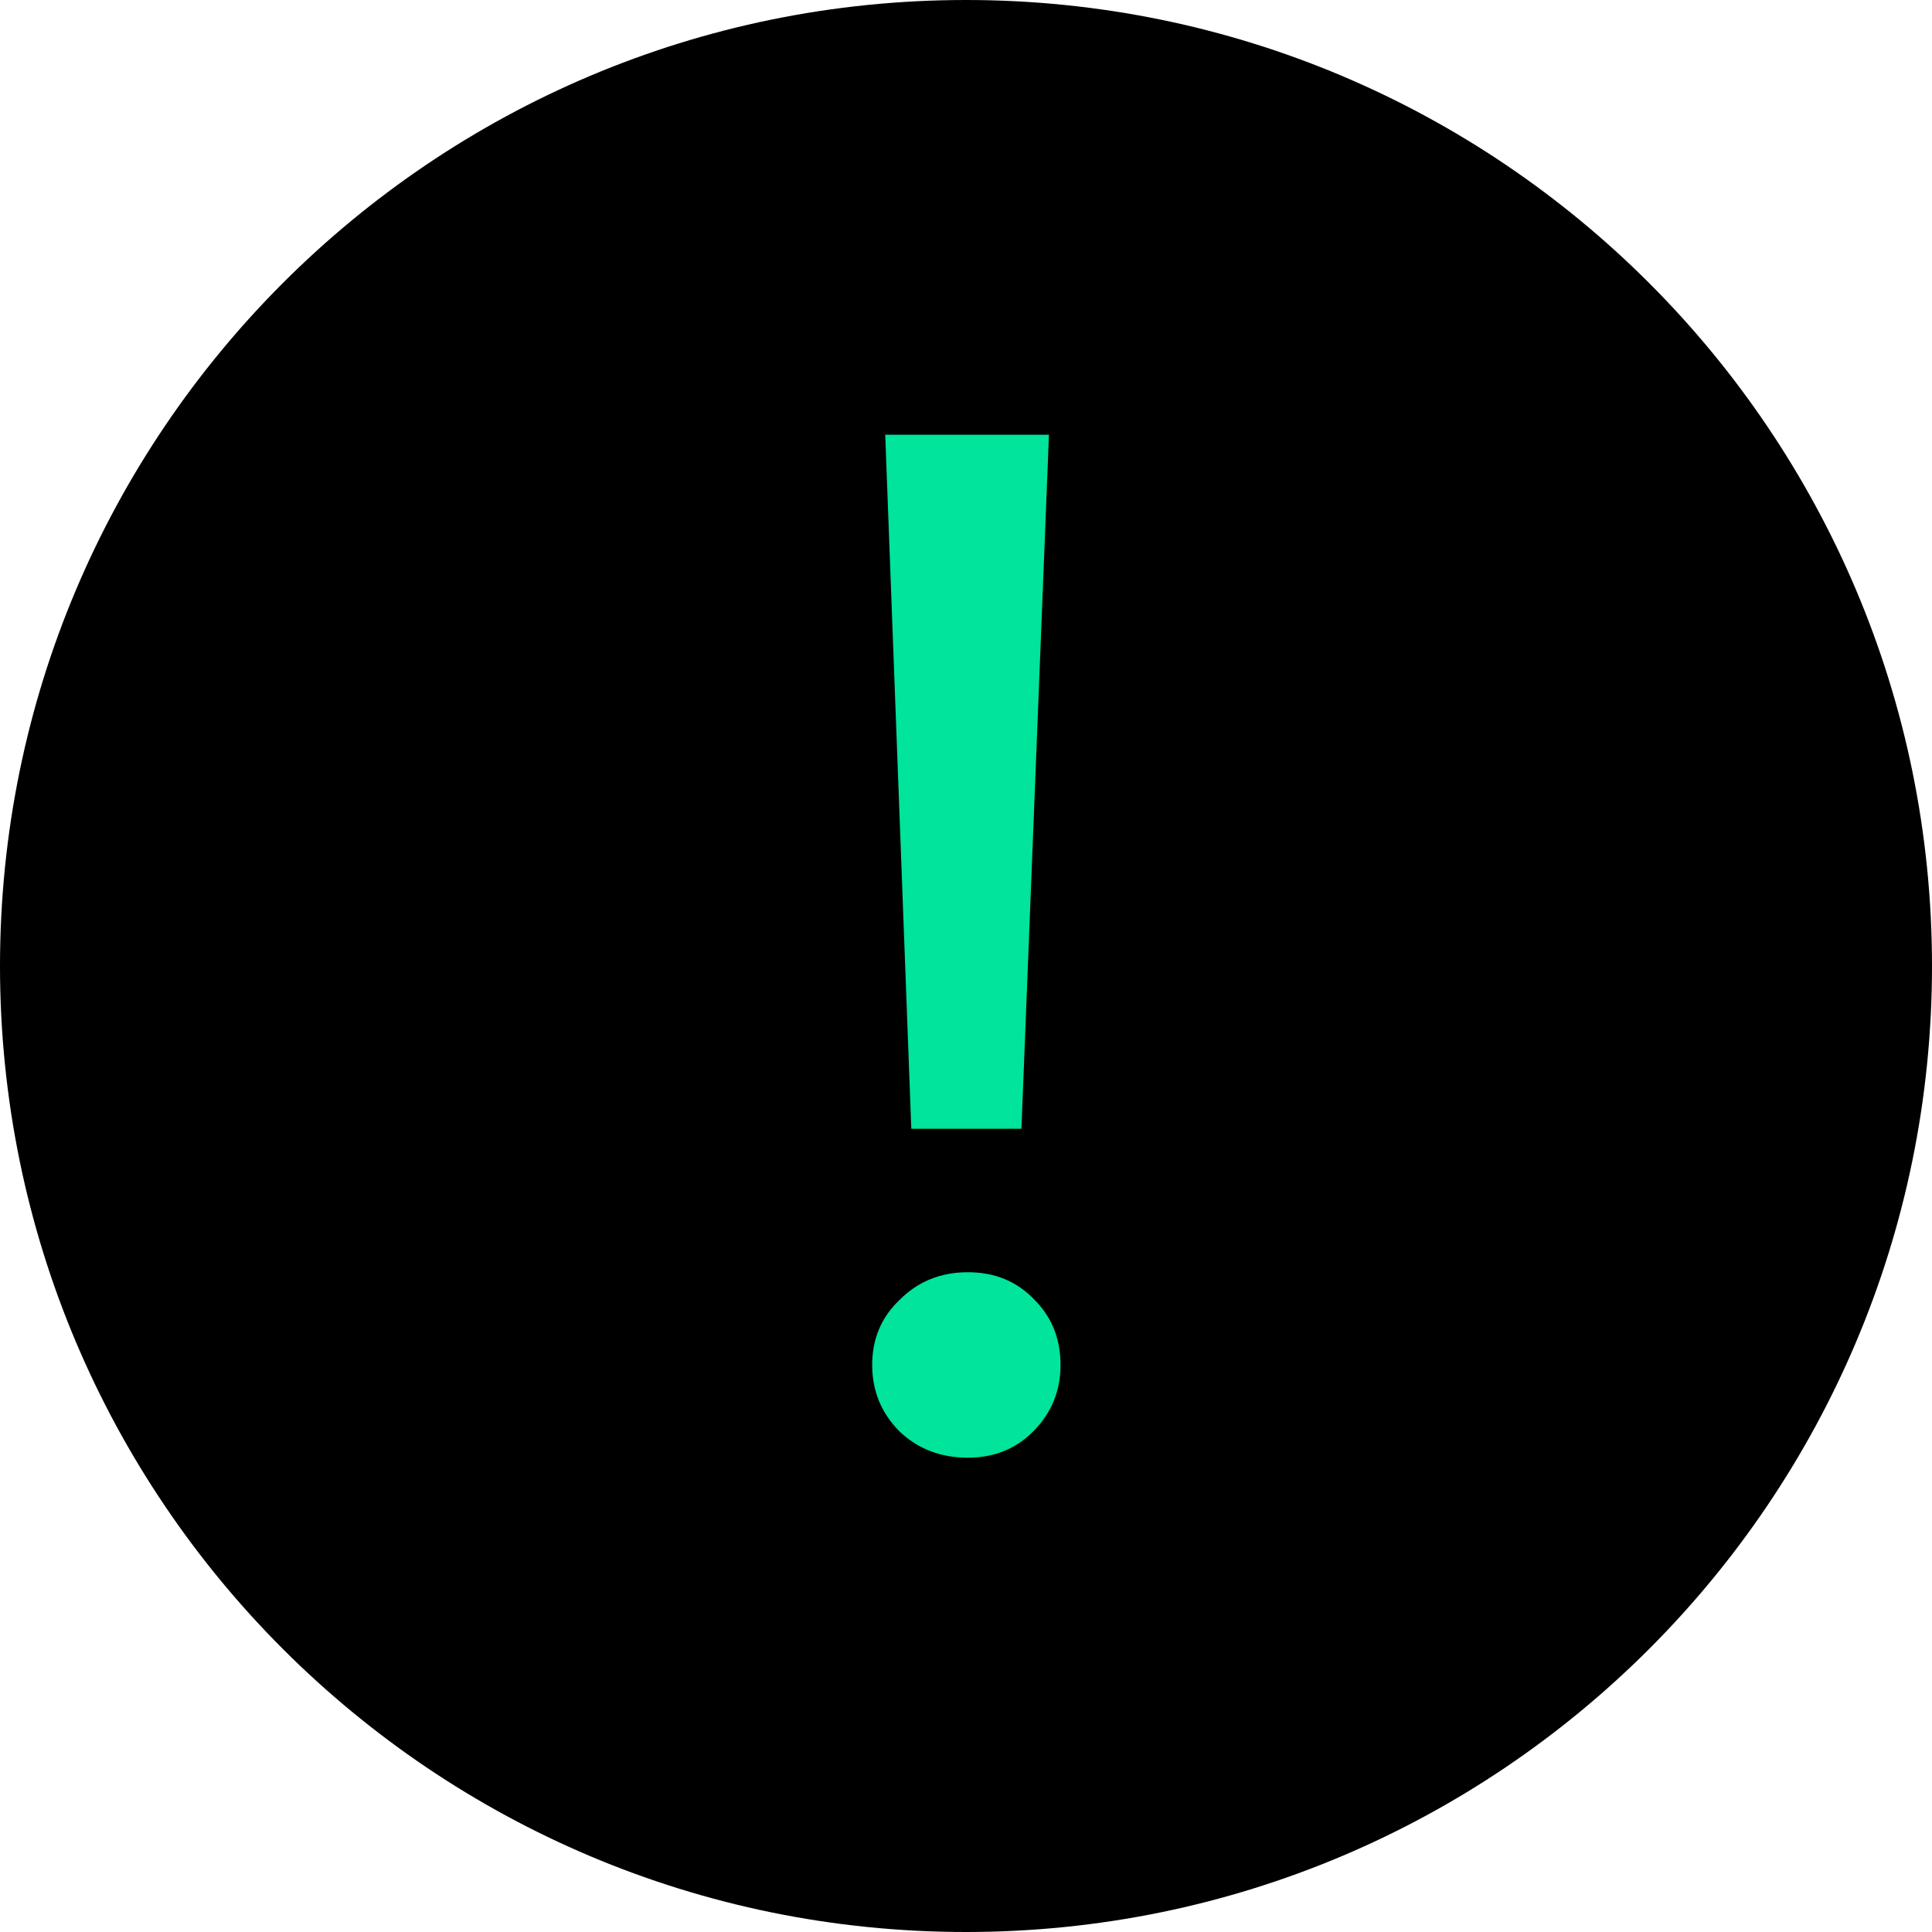 <svg width="16" height="16" viewBox="0 0 16 16" fill="none" xmlns="http://www.w3.org/2000/svg">
<path d="M0 8C0 3.582 3.582 0 8 0V0C12.418 0 16 3.582 16 8V8C16 12.418 12.418 16 8 16V16C3.582 16 0 12.418 0 8V8Z" fill="black"/>
<path d="M7.331 3.6H8.687L8.459 9.348H7.547L7.331 3.6ZM8.015 12.072C7.791 12.072 7.603 12 7.451 11.856C7.299 11.704 7.223 11.52 7.223 11.304C7.223 11.088 7.299 10.908 7.451 10.764C7.603 10.612 7.791 10.536 8.015 10.536C8.239 10.536 8.423 10.612 8.567 10.764C8.711 10.908 8.783 11.088 8.783 11.304C8.783 11.52 8.707 11.704 8.555 11.856C8.411 12 8.231 12.072 8.015 12.072Z" fill="#00E49B"/>
</svg>

